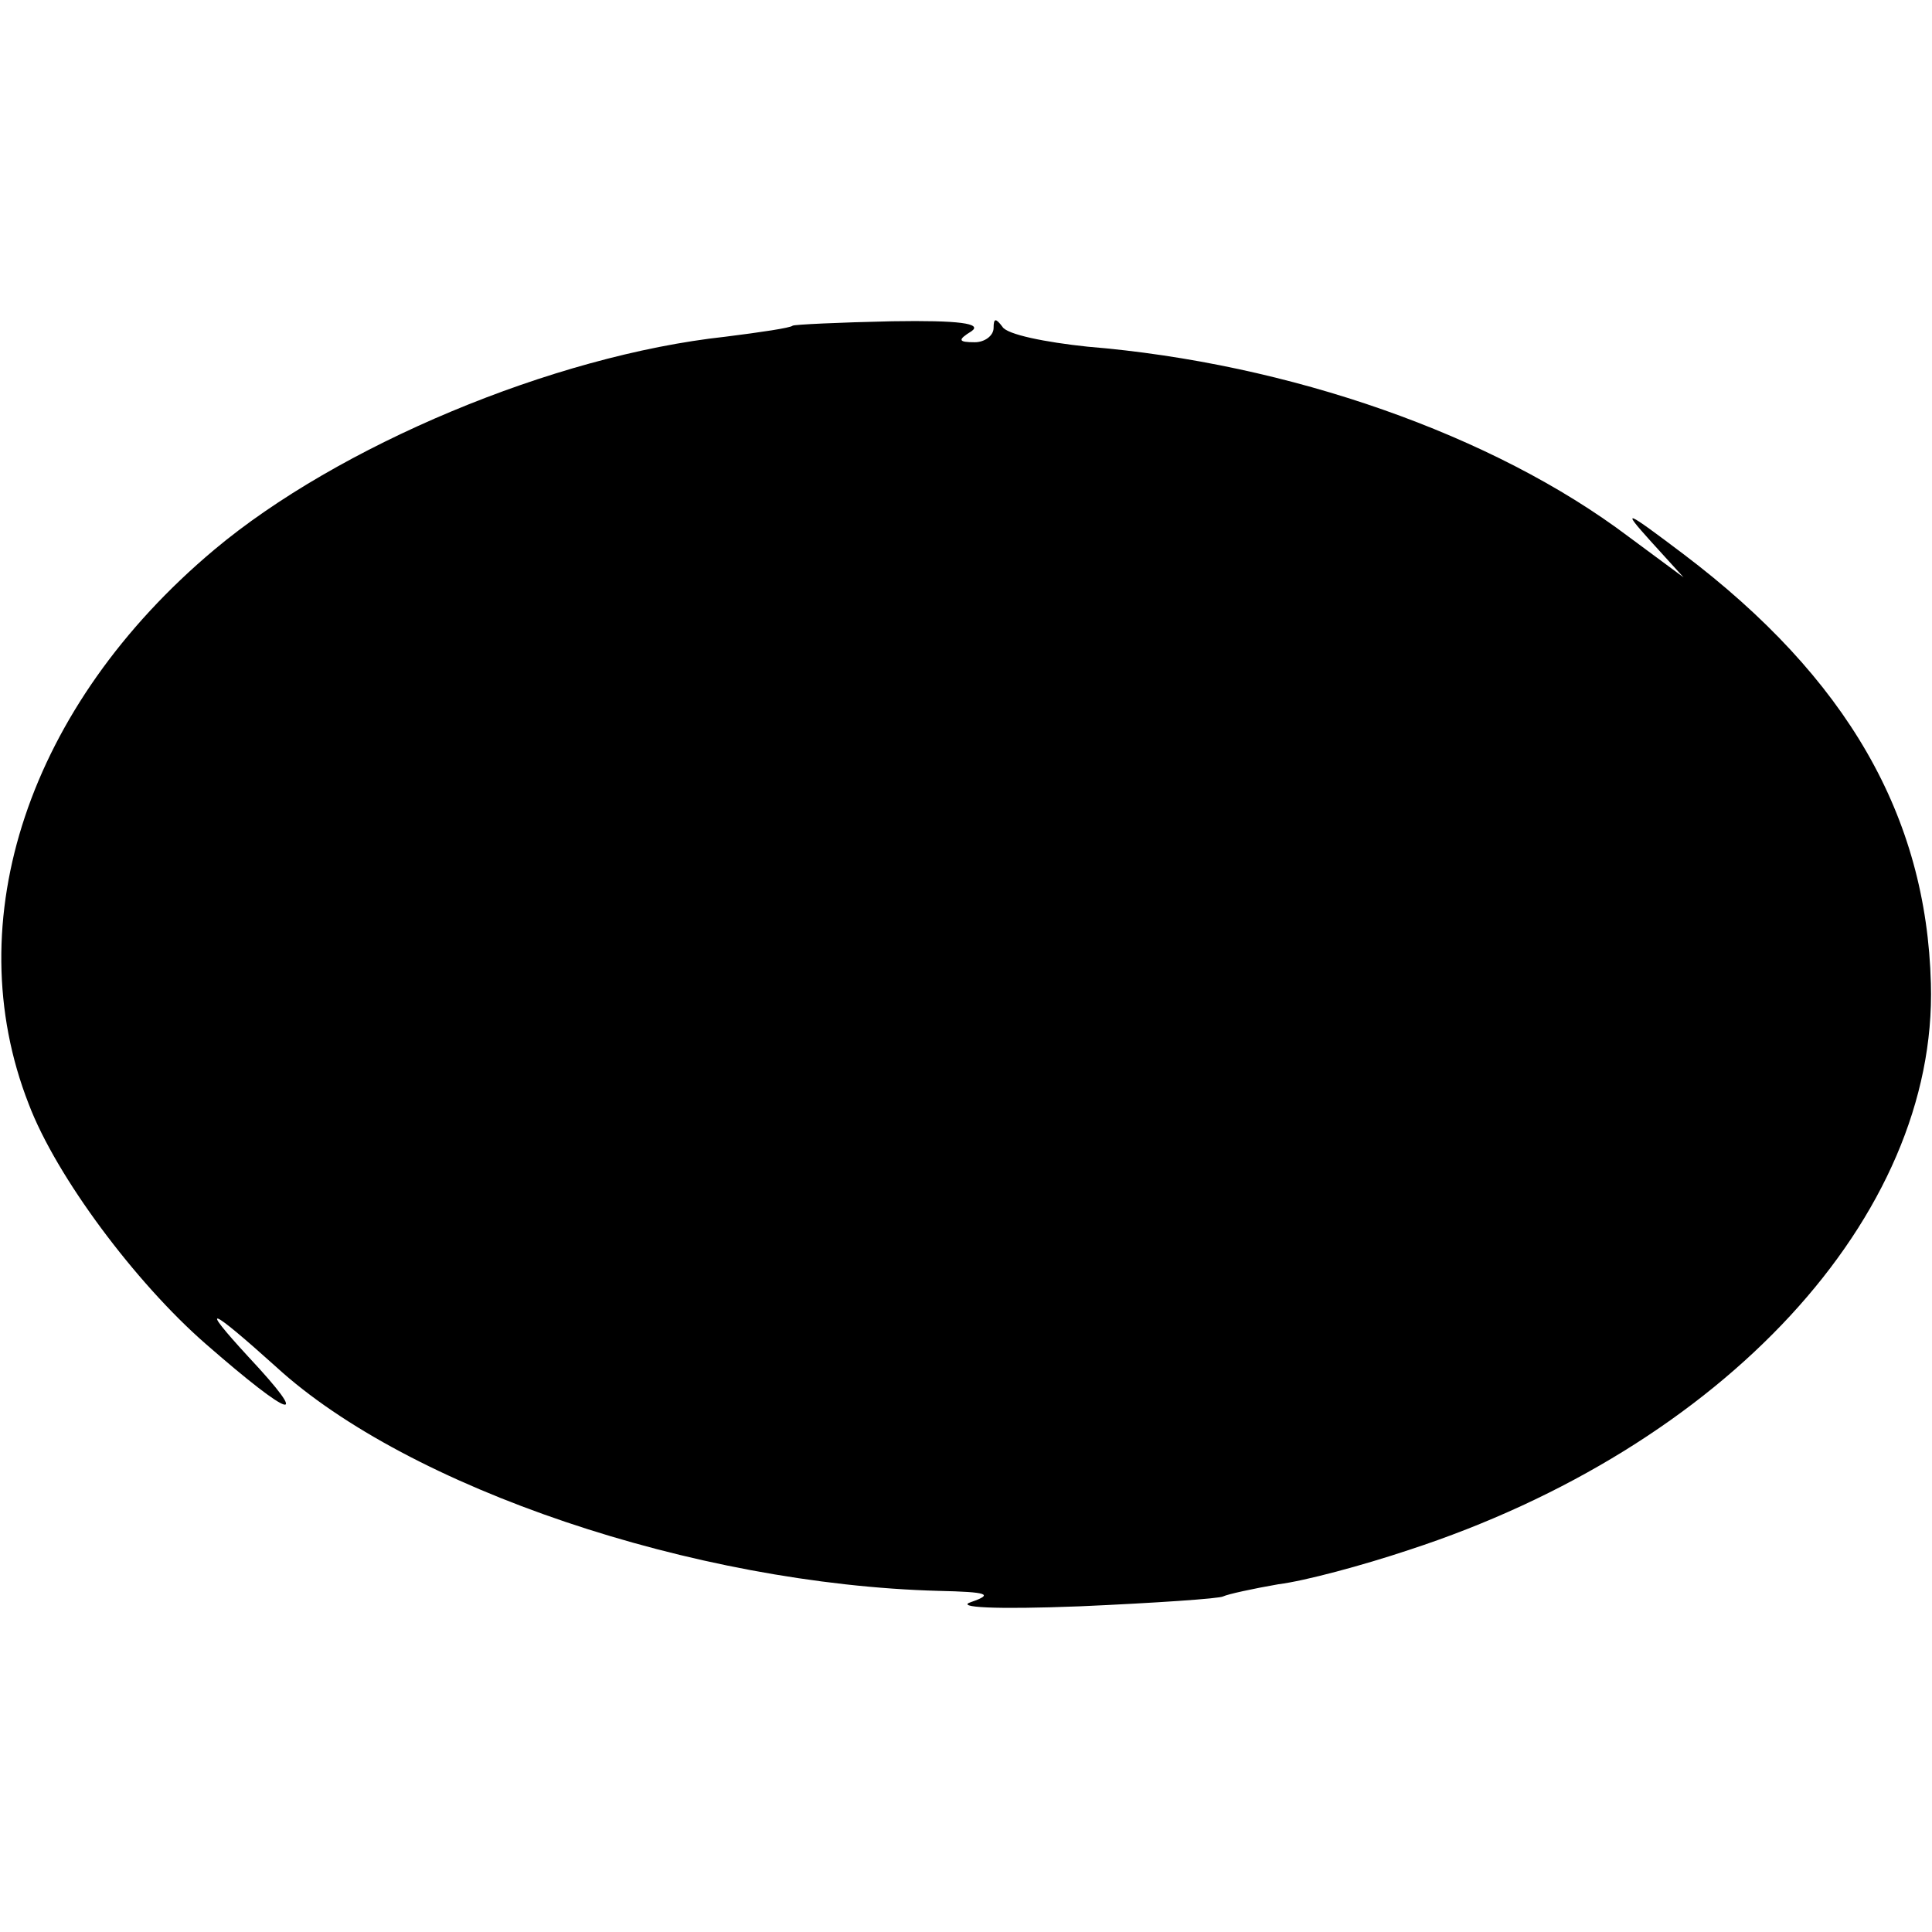 <?xml version="1.0" standalone="no"?>
<!DOCTYPE svg PUBLIC "-//W3C//DTD SVG 20010904//EN"
 "http://www.w3.org/TR/2001/REC-SVG-20010904/DTD/svg10.dtd">
<svg version="1.0" xmlns="http://www.w3.org/2000/svg"
 width="175pt" height="175pt" viewBox="0 0 175 175"
 preserveAspectRatio="xMidYMid meet">
<g transform="translate(0,175) scale(0.1,-0.1)"
fill="#000000" stroke="none">
<path d="M718 1455 c-2 -2 -29 -6 -61 -10 -156 -17 -351 -99 -463 -193 -168
-141 -233 -336 -168 -502 25 -66 97 -162 160 -217 79 -69 97 -74 39 -12 -46
50 -35 45 25 -9 120 -110 379 -197 600 -203 45 -1 50 -3 30 -10 -16 -5 21 -7
98 -4 68 3 127 7 130 9 4 2 27 7 50 11 24 3 76 17 118 31 285 93 479 302 473
513 -4 152 -76 277 -224 389 -53 40 -57 42 -30 12 l30 -33 -50 37 c-122 92
-307 157 -490 172 -38 4 -73 11 -77 18 -6 8 -8 8 -8 -1 0 -7 -8 -13 -17 -13
-15 0 -16 2 -3 10 10 7 -11 10 -72 9 -48 -1 -89 -3 -90 -4z"/>
</g>
</svg>
